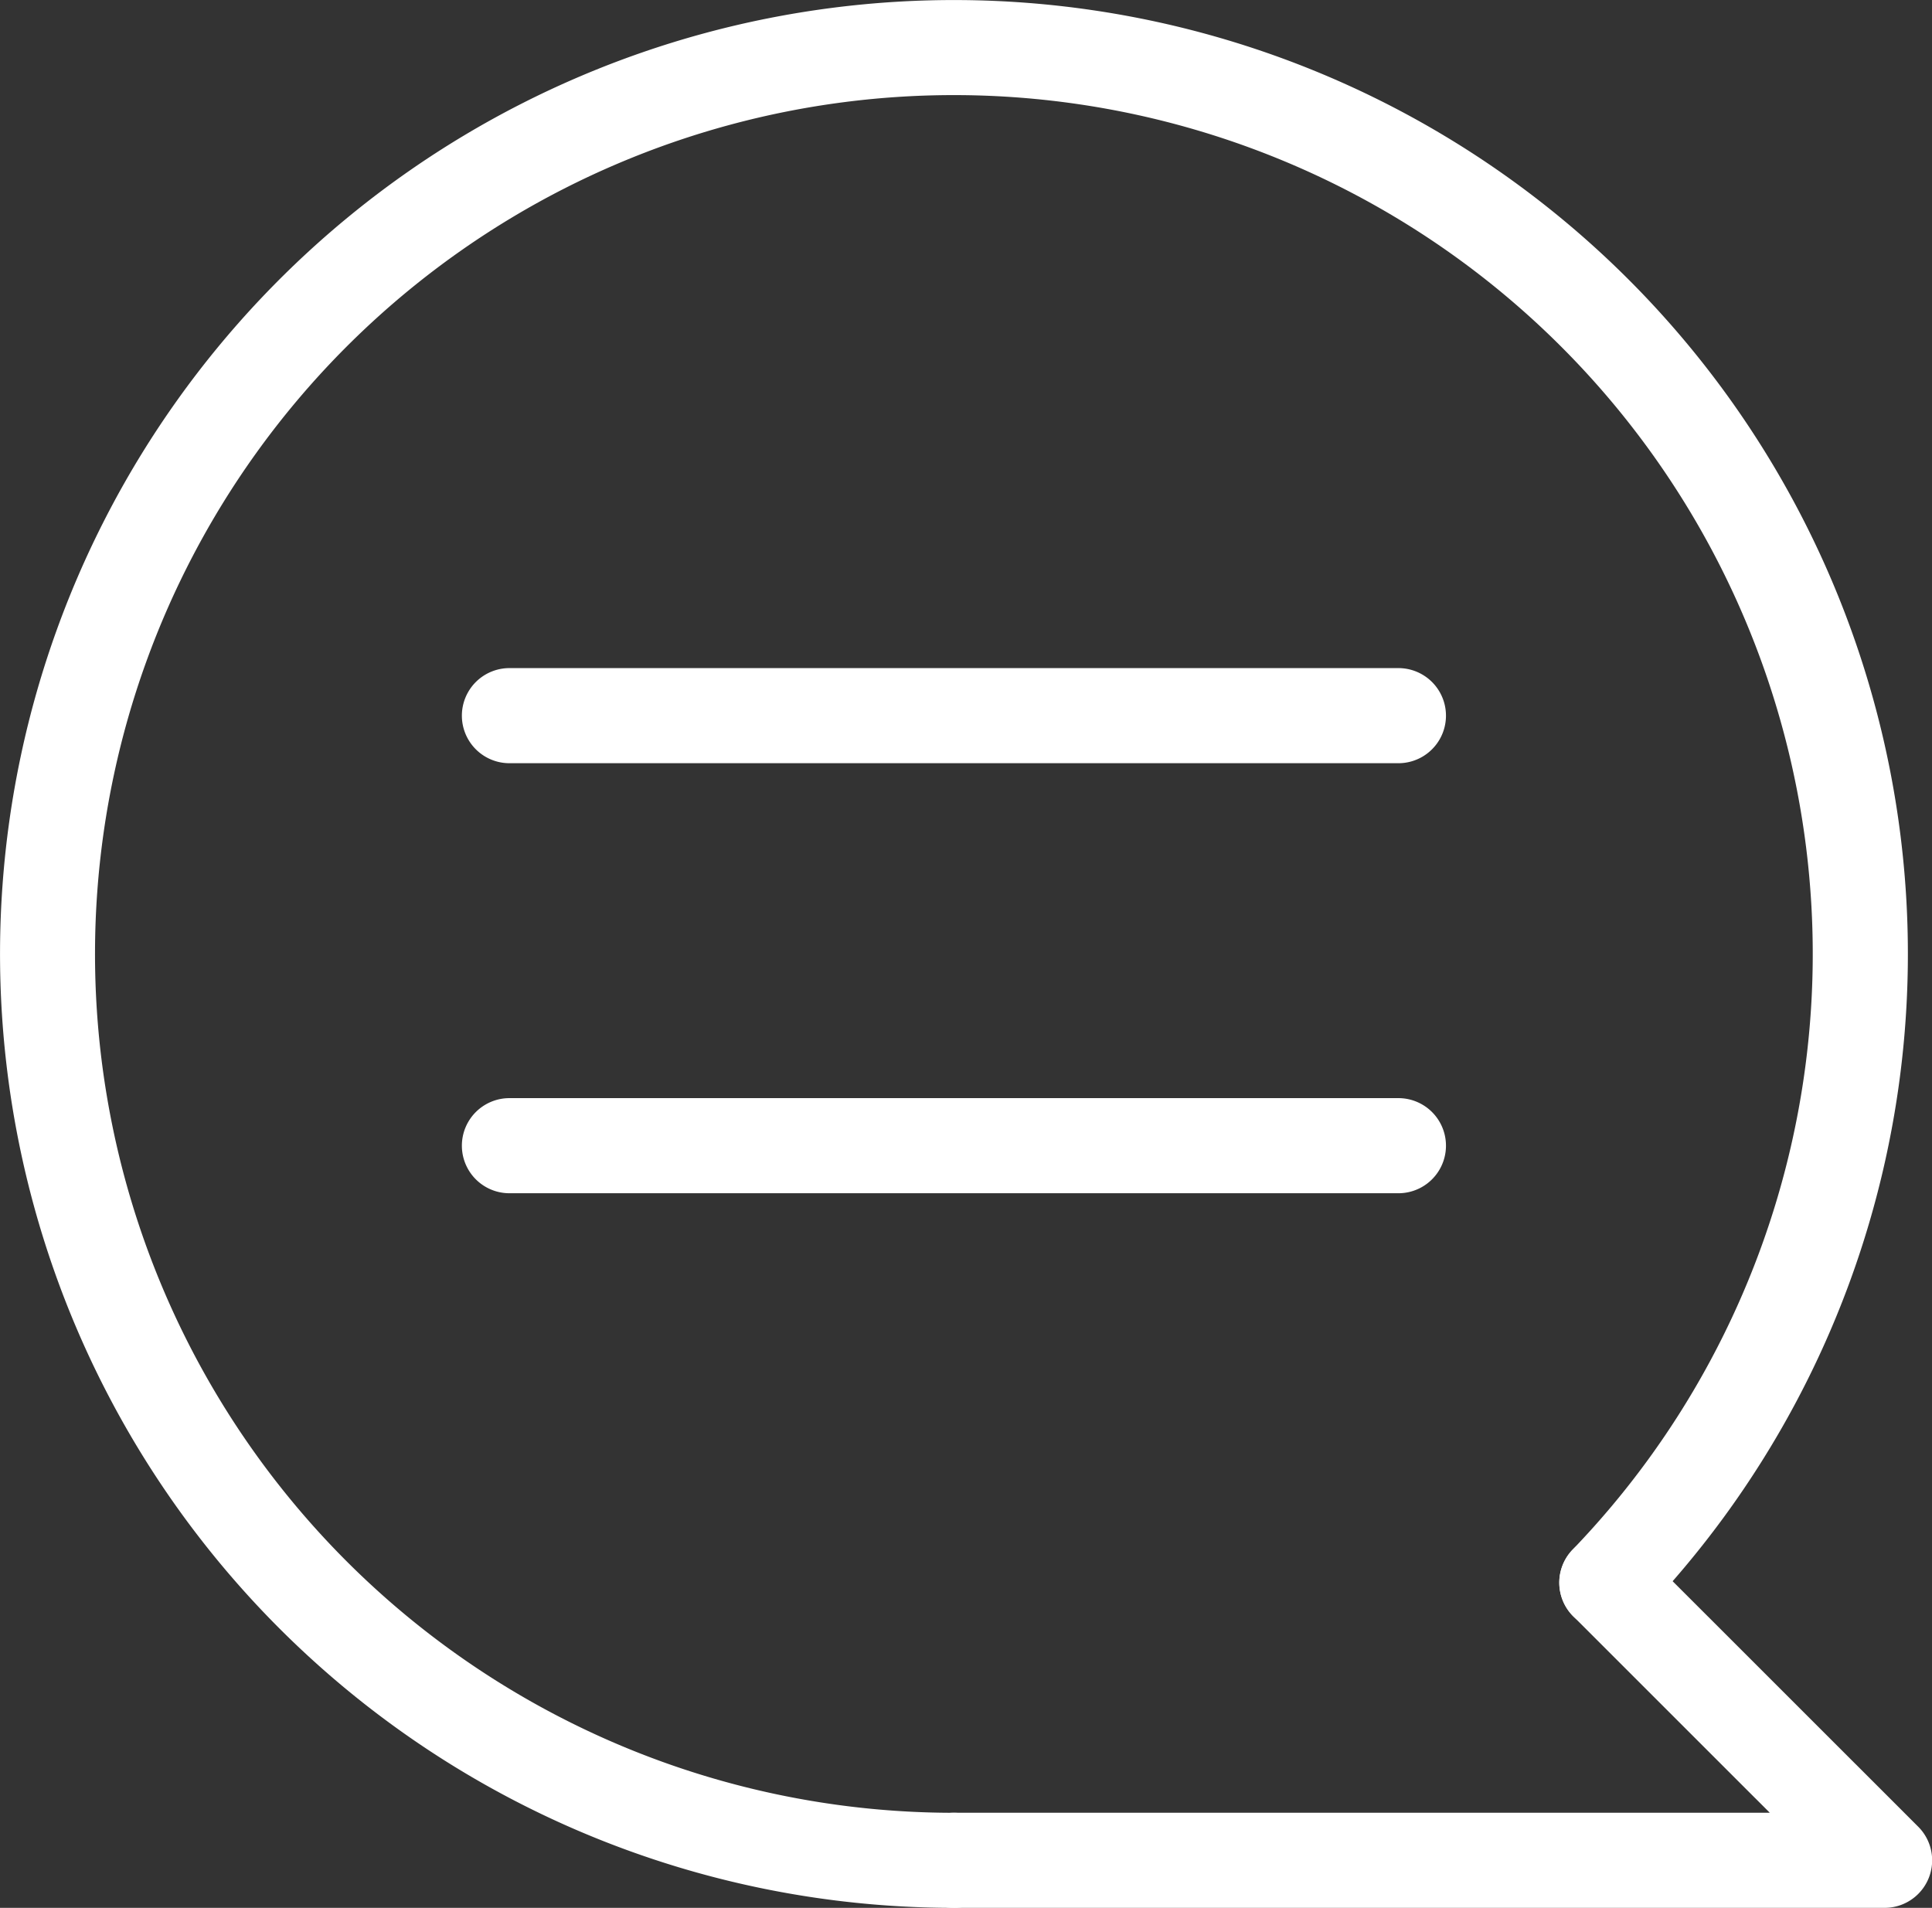 <svg xmlns="http://www.w3.org/2000/svg" xmlns:xlink="http://www.w3.org/1999/xlink" width="39.836" height="39.339" viewBox="0 0 39.836 39.339">
  <rect x="0" y="0" width="39.836" height="39.339" fill="#333333" stroke="none"/>
  <defs>
    <clipPath id="clip-path">
      <rect id="Rectangle_540" data-name="Rectangle 540" width="39.836" height="39.339" fill="#fff"/>
    </clipPath>
  </defs>
  <g id="Group_1548" data-name="Group 1548" transform="translate(0 0)">
    <g id="Group_1547" data-name="Group 1547" transform="translate(0 0)" clip-path="url(#clip-path)">
      <path id="Path_563" data-name="Path 563" d="M19.67,39.339a19.669,19.669,0,1,1,14.167-6.025.98.98,0,0,1-1.412-1.361A17.709,17.709,0,1,0,19.67,37.379a.98.98,0,1,1,0,1.961" transform="translate(0 0)" fill="#fff"/>
      <path id="Path_564" data-name="Path 564" d="M48.765,56.122H29.579a.98.98,0,0,1,0-1.961H46.4l-4.052-4.051a.98.98,0,0,1,1.386-1.386l5.726,5.724a.98.98,0,0,1-.693,1.674" transform="translate(-9.909 -16.783)" fill="#fff"/>
      <path id="Path_565" data-name="Path 565" d="M33.885,23.041H15.554a.98.98,0,0,1,0-1.961h18.33a.98.98,0,0,1,0,1.961" transform="translate(-5.05 -7.304)" fill="#fff"/>
      <path id="Path_566" data-name="Path 566" d="M33.885,36.61H15.554a.98.98,0,0,1,0-1.961h18.33a.98.98,0,0,1,0,1.961" transform="translate(-5.05 -12.006)" fill="#fff"/>
    </g>
  </g>
</svg>
